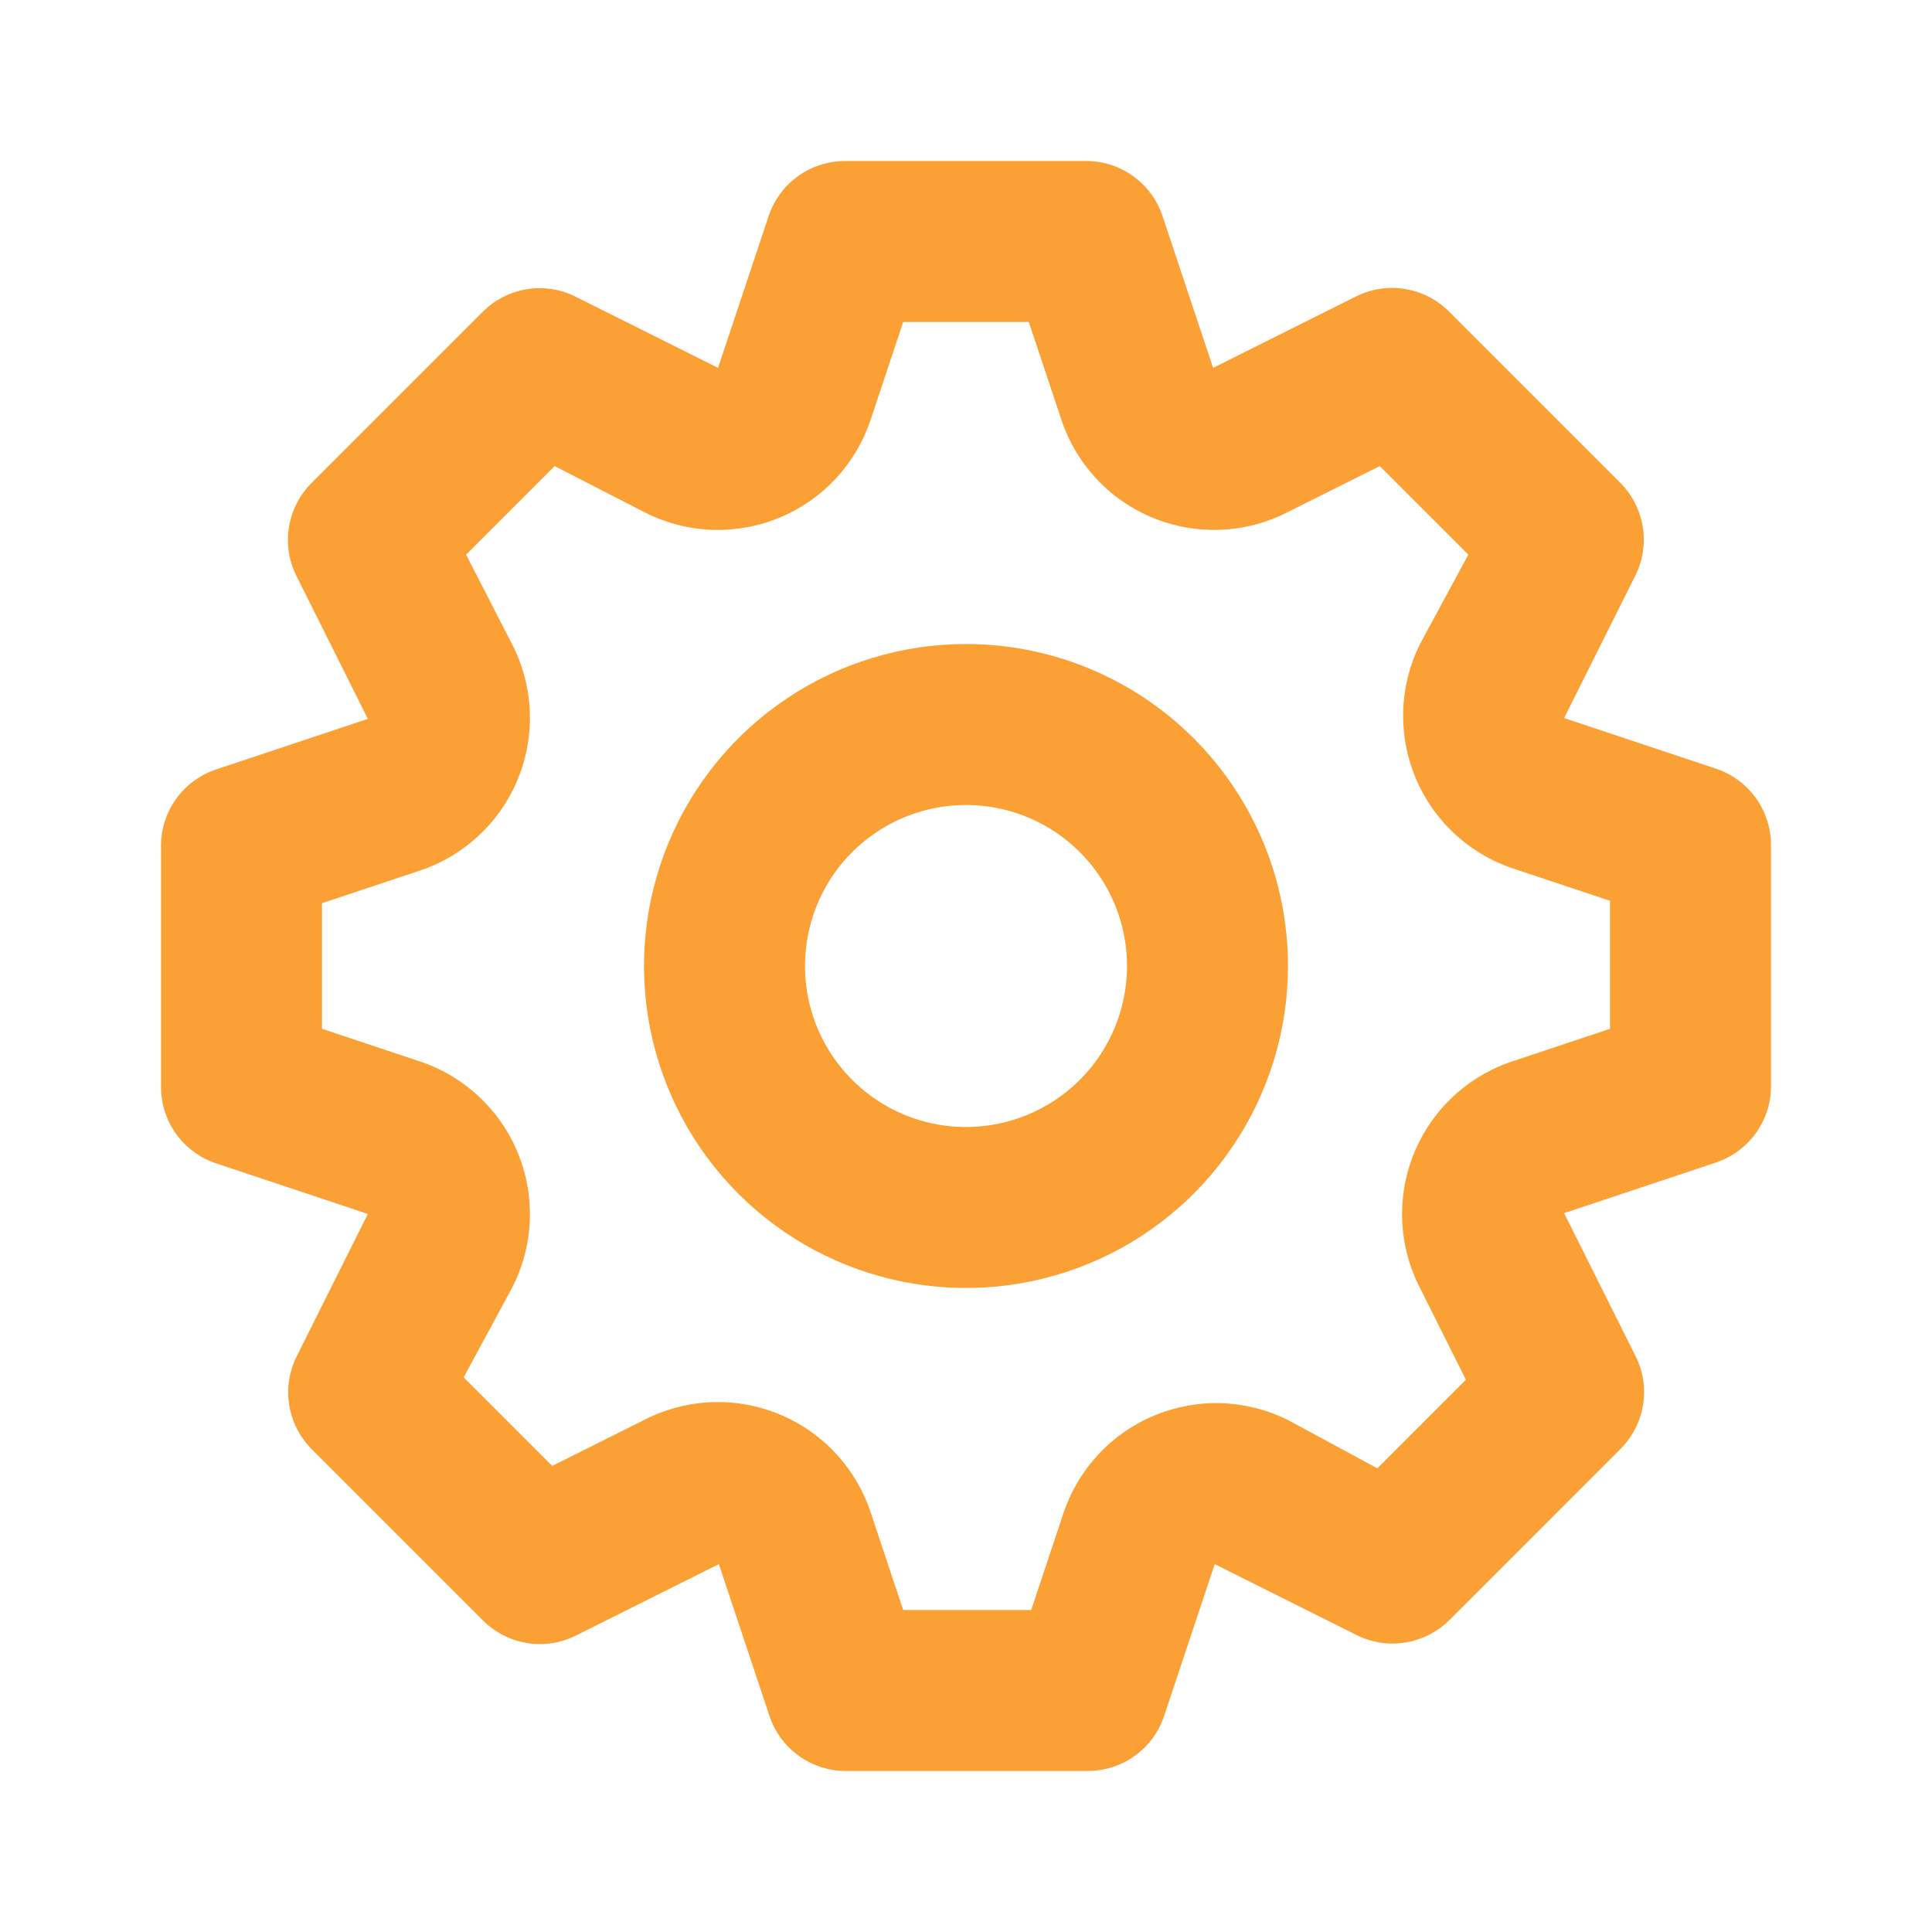 <?xml version="1.0" encoding="UTF-8"?> <svg xmlns="http://www.w3.org/2000/svg" width="44" height="44" viewBox="0 0 44 44" fill="none"><path d="M39.087 17.508L35.622 16.353L37.253 13.09C37.419 12.748 37.474 12.364 37.412 11.99C37.349 11.615 37.172 11.27 36.905 11L33 7.095C32.729 6.824 32.38 6.644 32.002 6.582C31.624 6.519 31.235 6.577 30.892 6.747L27.628 8.378L26.473 4.913C26.351 4.552 26.12 4.238 25.811 4.015C25.502 3.791 25.131 3.669 24.75 3.667H19.25C18.866 3.666 18.491 3.785 18.178 4.009C17.866 4.233 17.631 4.549 17.508 4.913L16.353 8.378L13.09 6.747C12.748 6.581 12.364 6.526 11.989 6.588C11.615 6.651 11.269 6.828 11 7.095L7.095 11C6.824 11.271 6.644 11.62 6.582 11.998C6.519 12.376 6.577 12.765 6.747 13.108L8.378 16.372L4.913 17.527C4.552 17.649 4.238 17.88 4.014 18.189C3.791 18.498 3.669 18.869 3.667 19.25V24.75C3.666 25.134 3.785 25.509 4.009 25.822C4.233 26.134 4.549 26.369 4.913 26.492L8.378 27.647L6.747 30.91C6.581 31.252 6.526 31.636 6.588 32.01C6.651 32.385 6.828 32.73 7.095 33L11 36.905C11.271 37.176 11.62 37.356 11.998 37.418C12.376 37.481 12.765 37.423 13.108 37.253L16.372 35.622L17.527 39.087C17.65 39.451 17.884 39.767 18.197 39.991C18.509 40.215 18.884 40.334 19.268 40.333H24.768C25.153 40.334 25.528 40.215 25.84 39.991C26.153 39.767 26.387 39.451 26.51 39.087L27.665 35.622L30.928 37.253C31.268 37.415 31.648 37.468 32.019 37.405C32.389 37.343 32.732 37.168 33 36.905L36.905 33C37.176 32.729 37.356 32.38 37.418 32.002C37.48 31.624 37.423 31.235 37.253 30.892L35.622 27.628L39.087 26.473C39.448 26.351 39.762 26.12 39.985 25.811C40.209 25.502 40.331 25.131 40.333 24.75V19.25C40.334 18.866 40.215 18.491 39.991 18.178C39.767 17.866 39.451 17.631 39.087 17.508ZM36.667 23.43L34.467 24.163C33.961 24.327 33.497 24.6 33.106 24.961C32.716 25.322 32.409 25.764 32.207 26.256C32.005 26.748 31.912 27.278 31.935 27.809C31.958 28.341 32.096 28.861 32.34 29.333L33.385 31.423L31.368 33.44L29.333 32.34C28.863 32.106 28.348 31.975 27.823 31.957C27.298 31.939 26.776 32.035 26.291 32.236C25.805 32.438 25.369 32.741 25.012 33.126C24.654 33.511 24.384 33.968 24.218 34.467L23.485 36.667H20.57L19.837 34.467C19.672 33.961 19.4 33.497 19.039 33.106C18.677 32.716 18.236 32.409 17.744 32.207C17.252 32.005 16.722 31.912 16.191 31.935C15.659 31.958 15.139 32.096 14.667 32.34L12.577 33.385L10.56 31.368L11.66 29.333C11.904 28.861 12.042 28.341 12.065 27.809C12.088 27.278 11.995 26.748 11.793 26.256C11.591 25.764 11.284 25.322 10.893 24.961C10.503 24.6 10.039 24.327 9.533 24.163L7.333 23.43V20.57L9.533 19.837C10.039 19.673 10.503 19.4 10.893 19.039C11.284 18.678 11.591 18.236 11.793 17.744C11.995 17.252 12.088 16.722 12.065 16.191C12.042 15.659 11.904 15.139 11.66 14.667L10.615 12.632L12.632 10.615L14.667 11.66C15.139 11.904 15.659 12.042 16.191 12.065C16.722 12.088 17.252 11.995 17.744 11.793C18.236 11.591 18.677 11.284 19.039 10.894C19.4 10.503 19.672 10.039 19.837 9.533L20.57 7.333H23.43L24.163 9.533C24.327 10.039 24.6 10.503 24.961 10.894C25.322 11.284 25.764 11.591 26.256 11.793C26.748 11.995 27.278 12.088 27.809 12.065C28.341 12.042 28.861 11.904 29.333 11.66L31.423 10.615L33.44 12.632L32.34 14.667C32.106 15.137 31.975 15.652 31.957 16.177C31.939 16.702 32.035 17.224 32.236 17.709C32.438 18.194 32.741 18.631 33.126 18.988C33.511 19.346 33.968 19.616 34.467 19.782L36.667 20.515V23.43ZM22 14.667C20.55 14.667 19.132 15.097 17.926 15.903C16.72 16.708 15.78 17.854 15.225 19.194C14.67 20.534 14.525 22.008 14.807 23.431C15.091 24.853 15.789 26.16 16.814 27.185C17.84 28.211 19.147 28.91 20.569 29.192C21.992 29.475 23.466 29.33 24.806 28.775C26.146 28.22 27.292 27.28 28.097 26.074C28.903 24.868 29.333 23.45 29.333 22C29.333 20.055 28.561 18.19 27.185 16.814C25.81 15.439 23.945 14.667 22 14.667ZM22 25.667C21.275 25.667 20.566 25.452 19.963 25.049C19.36 24.646 18.89 24.073 18.612 23.403C18.335 22.733 18.262 21.996 18.404 21.285C18.545 20.573 18.894 19.92 19.407 19.407C19.92 18.895 20.573 18.545 21.285 18.404C21.996 18.262 22.733 18.335 23.403 18.612C24.073 18.89 24.646 19.36 25.049 19.963C25.452 20.566 25.667 21.275 25.667 22C25.667 22.973 25.28 23.905 24.593 24.593C23.905 25.28 22.972 25.667 22 25.667Z" fill="#FBA034"></path></svg> 